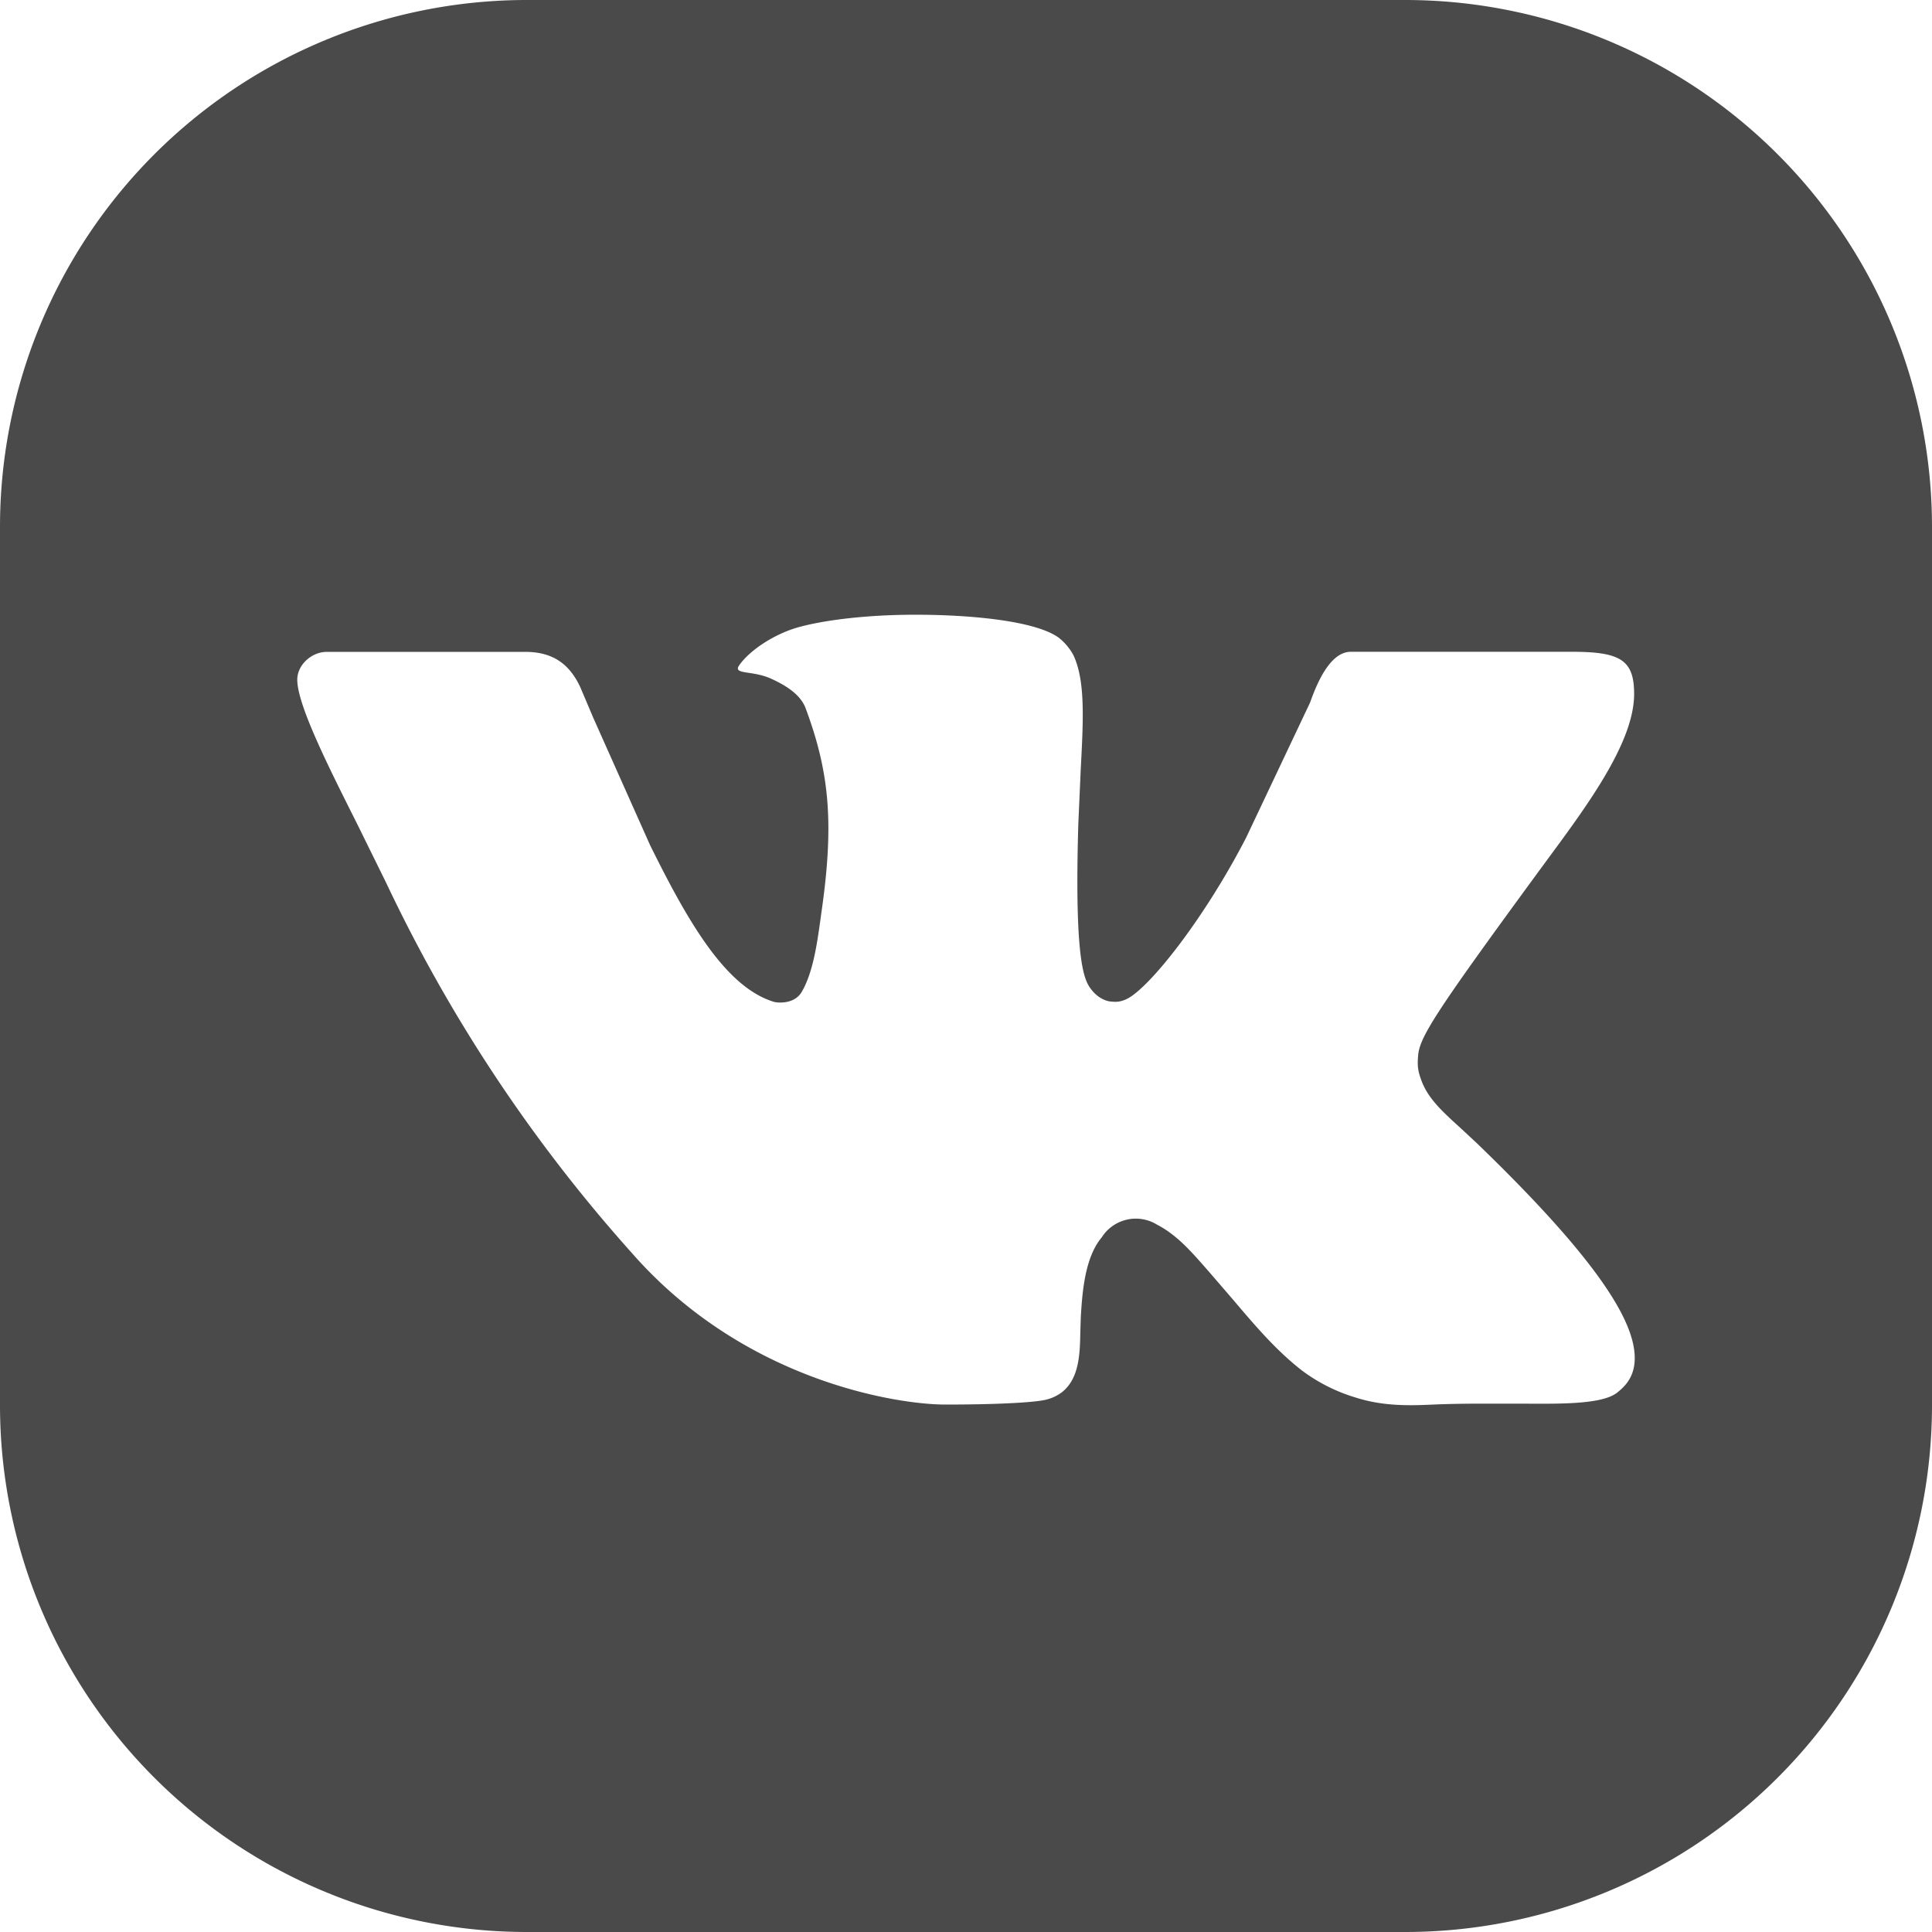 <svg xmlns="http://www.w3.org/2000/svg" width="22" height="22" fill="none"><path fill-rule="evenodd" d="M6 0a6 6 0 0 0-6 6v10a6 6 0 0 0 6 6h10a6 6 0 0 0 6-6V6a6 6 0 0 0-6-6H6zm10.628 12.842l.184.171c1.388 1.338 1.803 2.033 1.803 2.451 0 .221-.116.327-.204.397-.166.127-.617.125-1.003.123h-.123c-.072 0-.139 0-.202 0-.296-.001-.513-.001-.785.011-.299.014-.572.011-.861-.081a1.96 1.96 0 0 1-.609-.306c-.297-.23-.544-.522-.789-.811l-.276-.32-.044-.05c-.162-.184-.323-.367-.541-.48a.46.46 0 0 0-.633.144c-.191.228-.221.618-.238.913l-.005.16c-.005.254-.011.531-.209.689a.49.49 0 0 1-.194.088c-.146.032-.578.053-1.133.053s-2.29-.27-3.563-1.717a17.55 17.55 0 0 1-2.804-4.221l-.335-.68c-.334-.665-.679-1.352-.679-1.637 0-.165.16-.316.337-.316h2.259c.316 0 .504.14.626.4l.151.356.645 1.446c.429.867.854 1.608 1.402 1.781.054.018.242.028.323-.109.129-.217.176-.552.211-.801l.013-.094c.15-1.033.092-1.612-.18-2.342-.065-.165-.245-.263-.381-.327-.096-.045-.192-.06-.265-.071-.099-.015-.154-.024-.106-.09.129-.179.402-.348.643-.421S9.792 7 10.425 7s1.371.07 1.633.263a.66.66 0 0 1 .163.193c.139.293.116.727.085 1.315l-.027.61c-.048 1.622.075 1.795.153 1.893s.17.126.211.13c.065.007.112.007.187-.028.262-.127.891-.927 1.361-1.84l.728-1.538c.092-.263.242-.576.463-.576h2.518c.555 0 .708.095.708.481 0 .546-.526 1.259-.985 1.881l-.127.173c-1.16 1.584-1.334 1.858-1.348 2.069-.01.116 0 .172.034.267.074.211.238.36.446.549z" fill="#4a4a4a"/></svg>